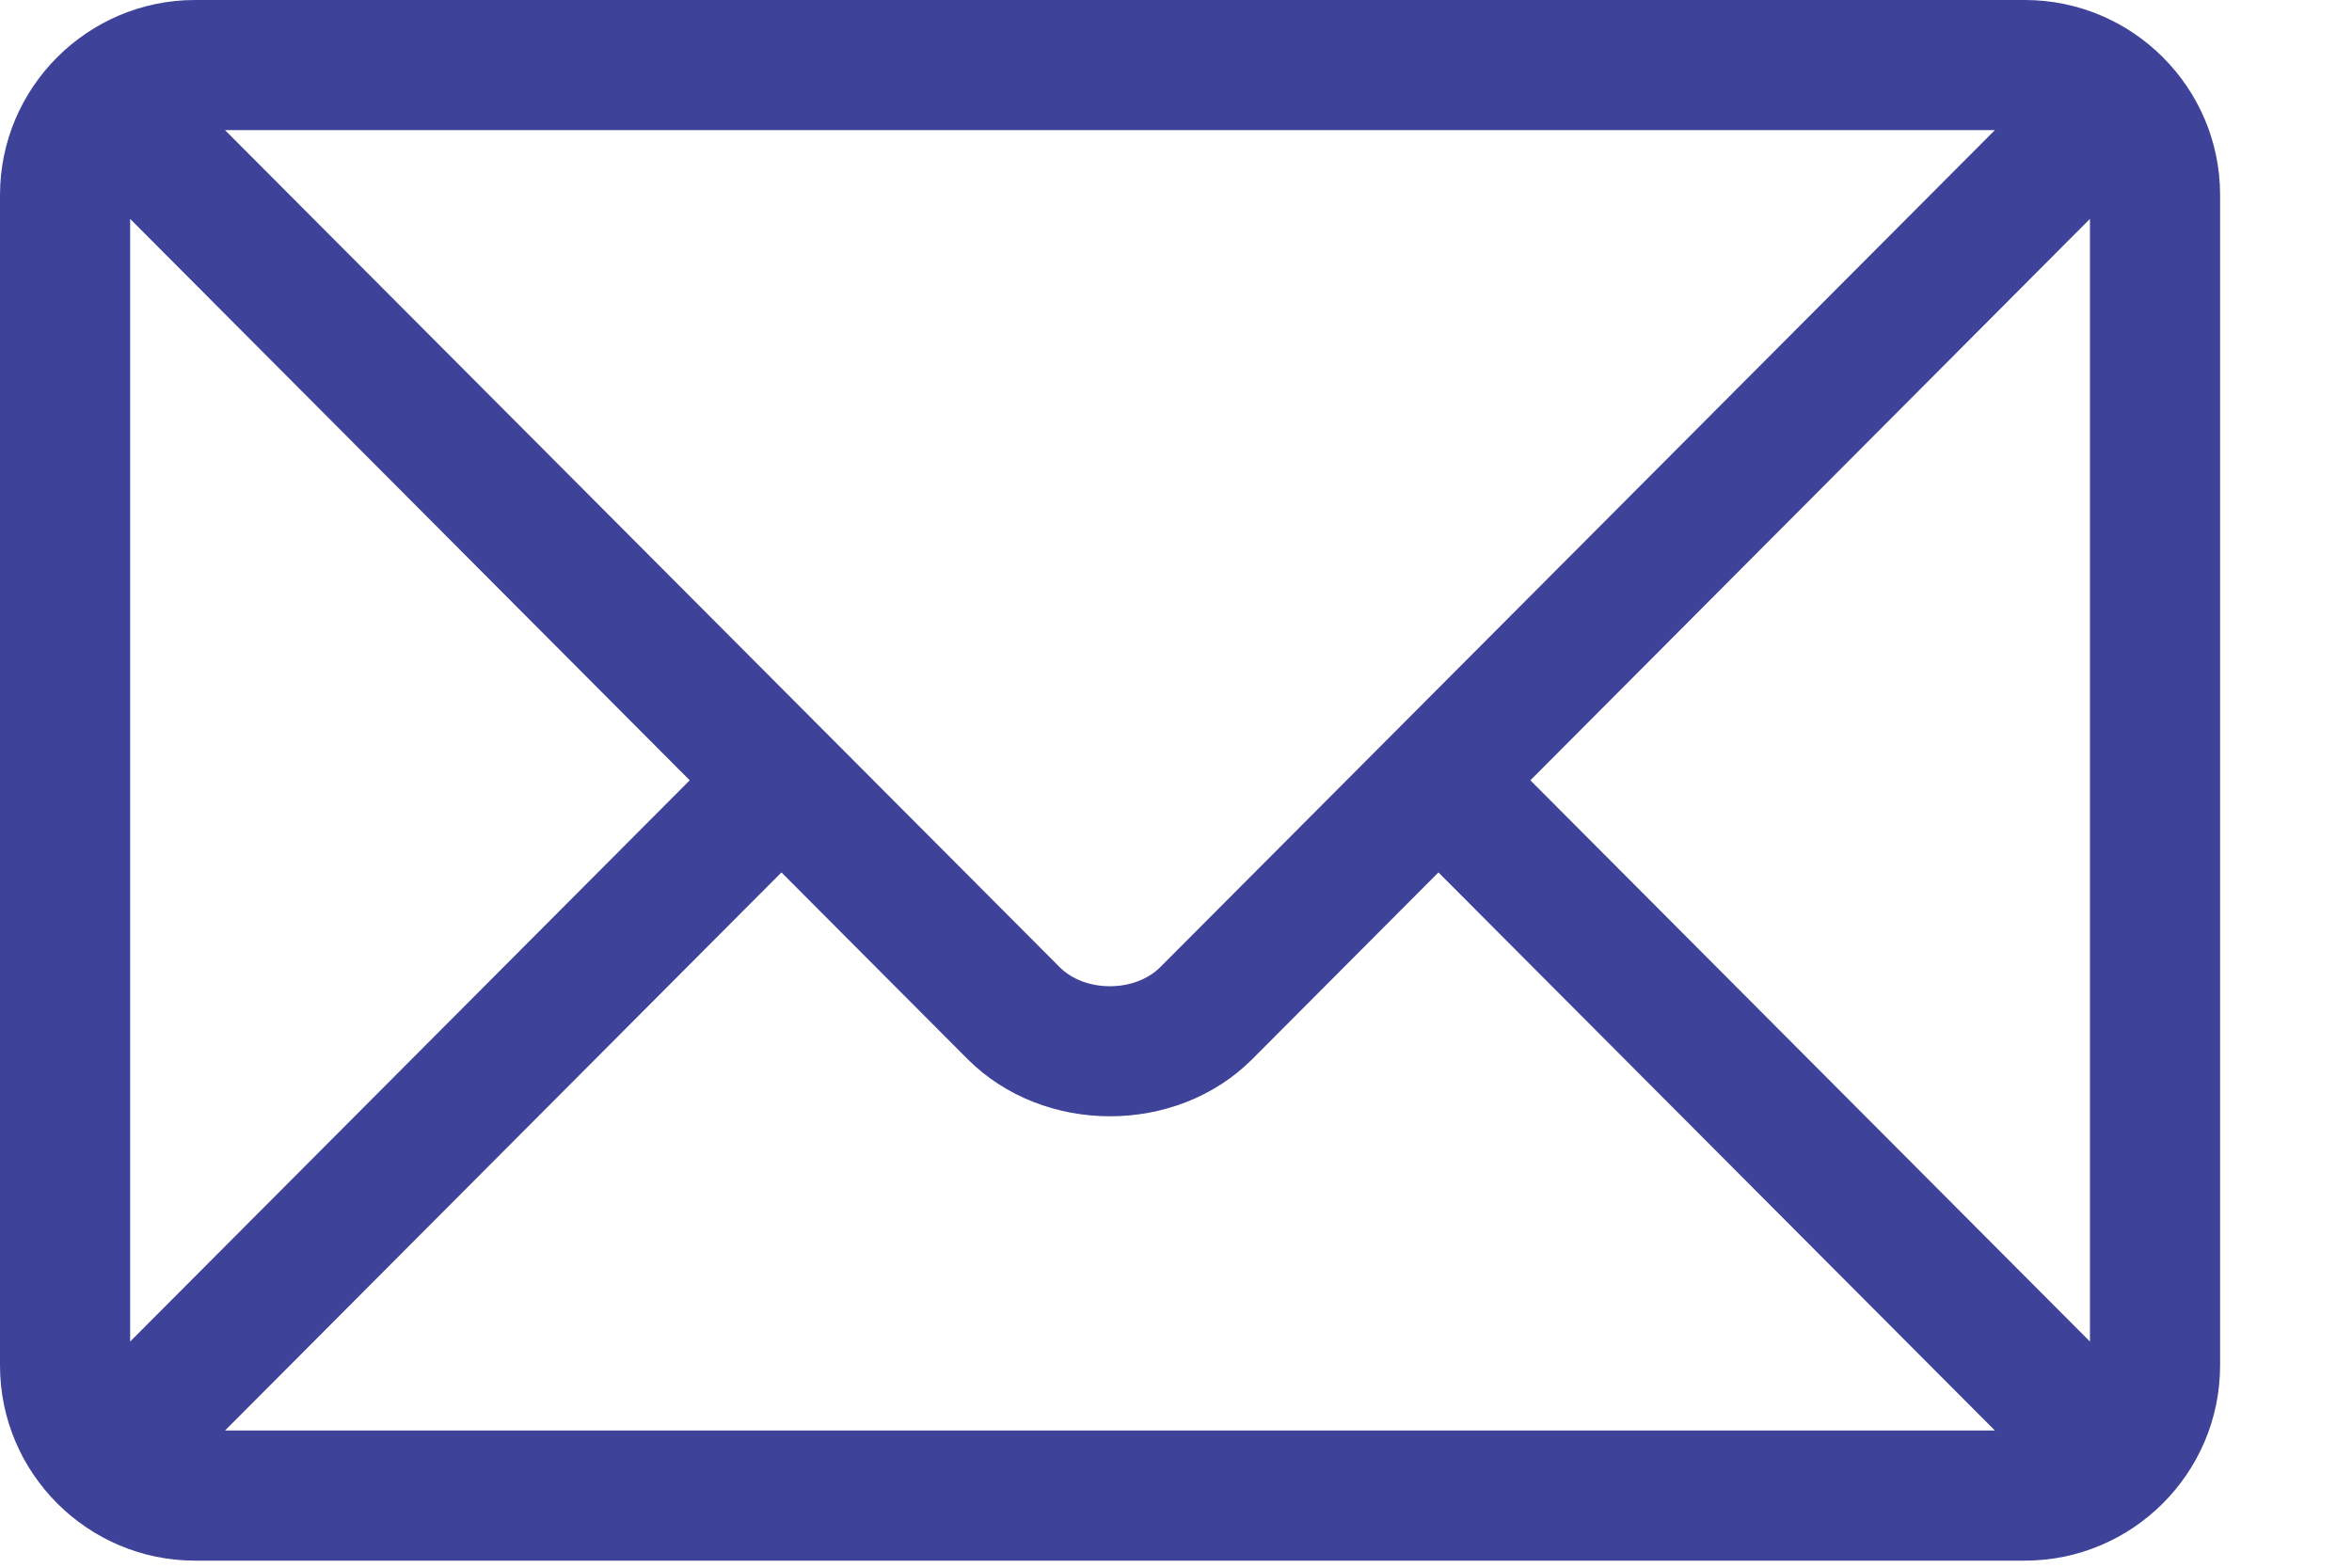 <?xml version="1.0" encoding="utf-8"?>
<svg xmlns="http://www.w3.org/2000/svg" fill="none" height="100%" overflow="visible" preserveAspectRatio="none" style="display: block;" viewBox="0 0 12 8" width="100%">
<g id="Group">
<g id="Group_2">
<path d="M10.331 0H0.995C0.448 0 0 0.446 0 0.995V6.968C0 7.518 0.448 7.964 0.995 7.964H10.331C10.879 7.964 11.327 7.518 11.327 6.968V0.995C11.327 0.446 10.879 0 10.331 0ZM10.178 0.664C9.856 0.987 6.076 4.779 5.92 4.935C5.791 5.065 5.536 5.066 5.406 4.935L1.148 0.664H10.178ZM0.664 6.846V1.117L3.519 3.982L0.664 6.846ZM1.148 7.3L3.987 4.452L4.936 5.404C5.325 5.794 6.002 5.794 6.39 5.404L7.339 4.452L10.178 7.3H1.148ZM10.663 6.846L7.808 3.982L10.663 1.117V6.846Z" fill="#3E4298" id="Vector"/>
</g>
</g>
</svg>
